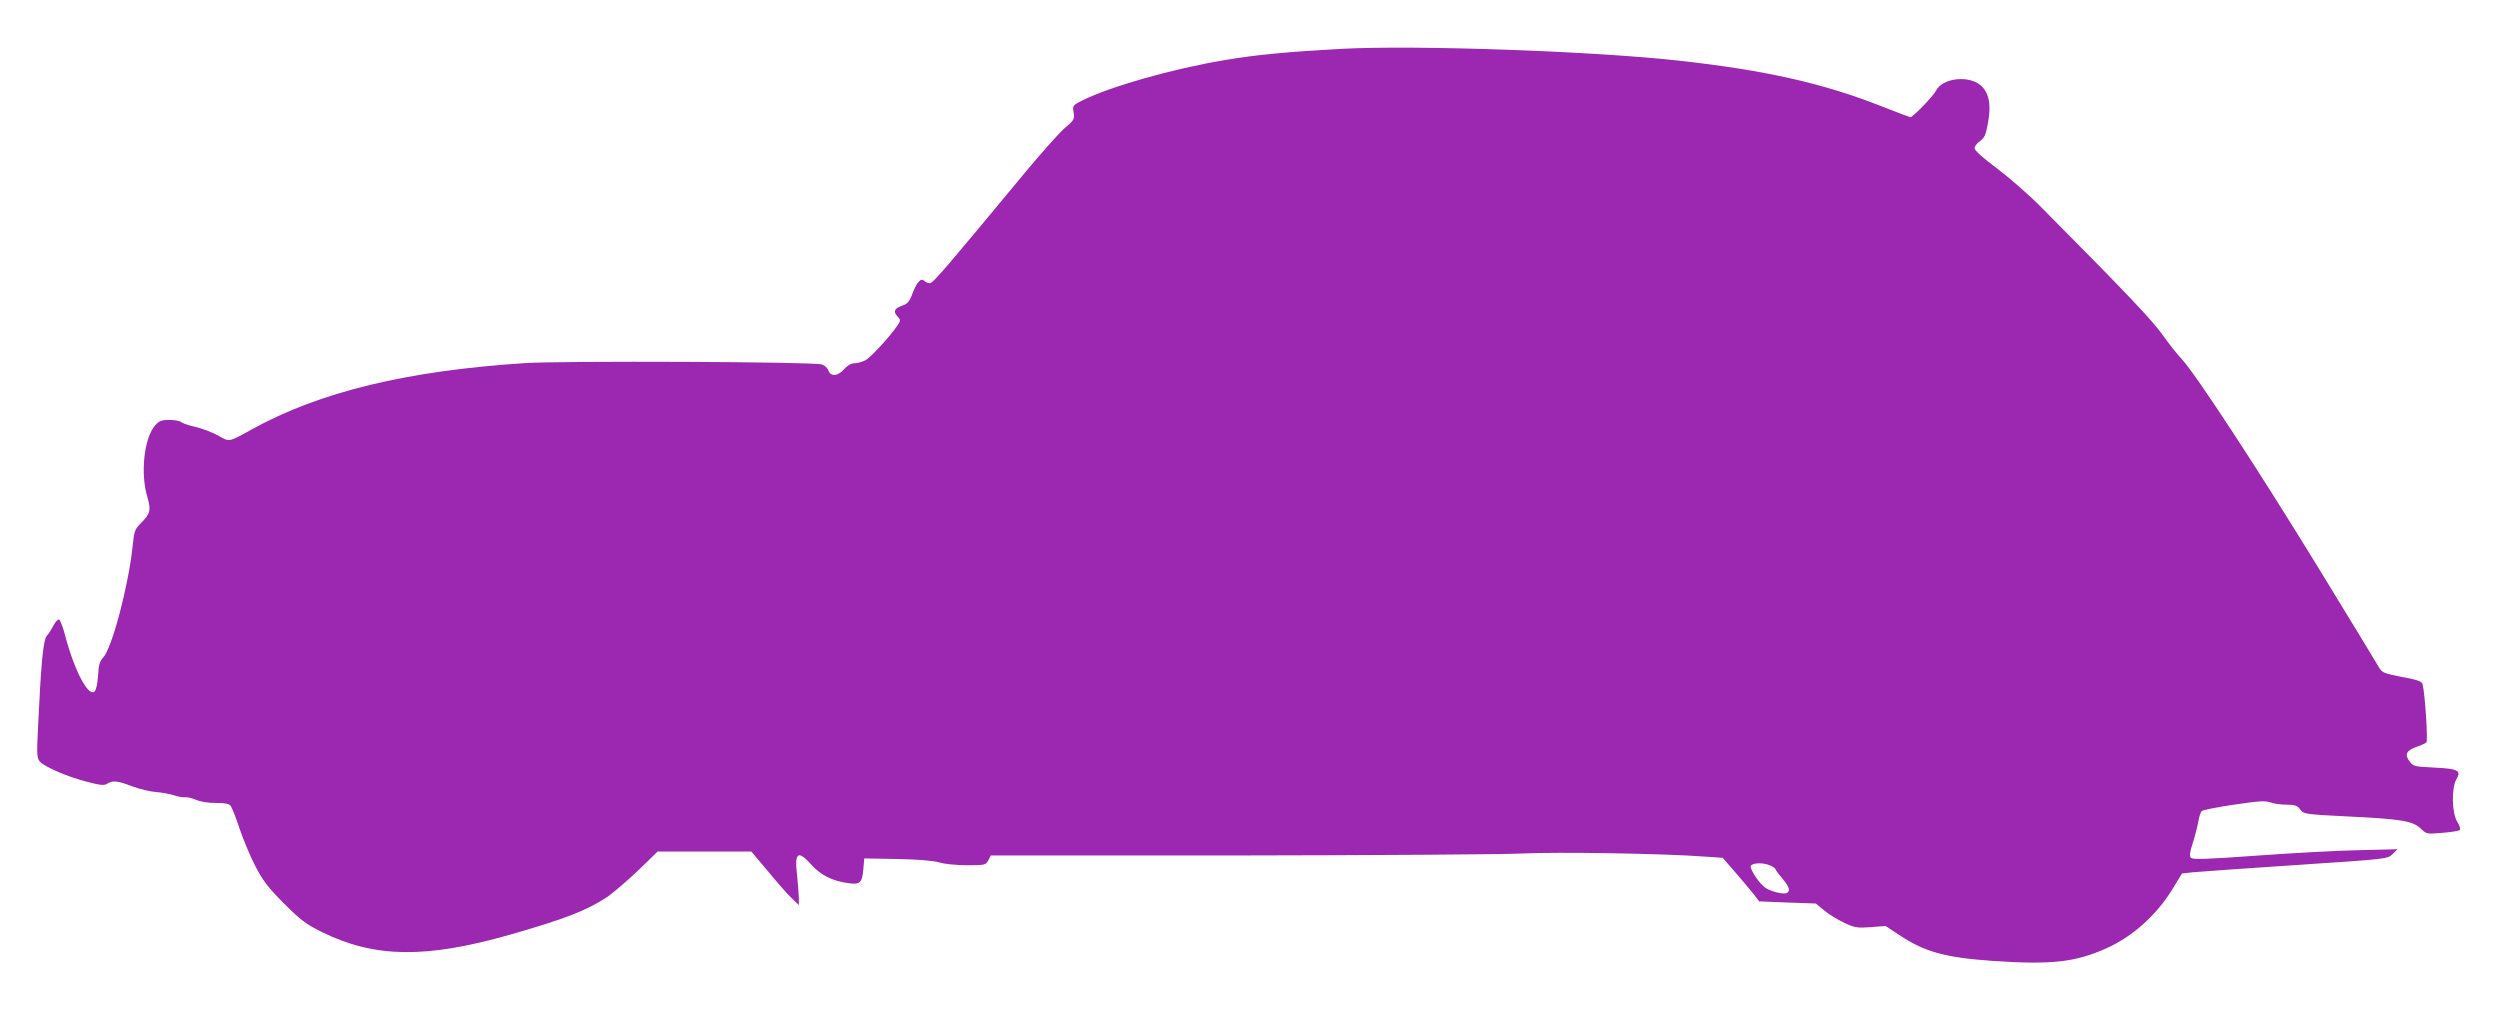 <?xml version="1.0" standalone="no"?>
<!DOCTYPE svg PUBLIC "-//W3C//DTD SVG 20010904//EN"
 "http://www.w3.org/TR/2001/REC-SVG-20010904/DTD/svg10.dtd">
<svg version="1.0" xmlns="http://www.w3.org/2000/svg"
 width="1280pt" height="517pt" viewBox="0 0 1280 517"
 preserveAspectRatio="xMidYMid meet">
<g transform="translate(0,517) scale(0.1,-0.1)"
fill="#9c27b0" stroke="none">
<path d="M6870 4920 c-274 -15 -437 -30 -595 -57 -272 -45 -591 -136 -737
-209 -45 -23 -47 -25 -41 -60 6 -33 3 -39 -48 -82 -29 -26 -118 -126 -198
-222 -410 -495 -474 -570 -490 -570 -9 0 -22 5 -29 12 -17 17 -38 -6 -61 -67
-15 -40 -25 -51 -52 -60 -40 -14 -47 -30 -24 -55 17 -18 17 -21 1 -45 -36 -54
-138 -166 -166 -180 -16 -8 -41 -15 -55 -15 -17 0 -36 -11 -53 -30 -32 -37
-69 -40 -81 -6 -5 13 -20 26 -33 30 -46 14 -1324 19 -1518 7 -606 -39 -1052
-147 -1400 -339 -121 -67 -114 -66 -173 -32 -29 16 -81 36 -116 44 -35 8 -69
20 -74 25 -6 6 -33 11 -59 11 -41 0 -53 -5 -73 -27 -57 -64 -77 -245 -41 -366
20 -69 16 -86 -31 -134 -33 -33 -36 -41 -44 -120 -21 -201 -105 -521 -151
-570 -18 -19 -23 -38 -26 -93 -3 -42 -10 -74 -18 -81 -32 -26 -101 103 -148
278 -12 48 -28 89 -34 91 -6 2 -18 -12 -28 -30 -9 -18 -24 -42 -34 -53 -19
-21 -30 -141 -46 -483 -6 -125 -5 -144 10 -161 25 -28 142 -78 239 -103 72
-19 91 -21 107 -10 28 17 51 15 127 -14 37 -14 92 -27 121 -29 29 -2 70 -10
90 -16 20 -7 46 -12 57 -11 11 2 38 -4 59 -13 23 -10 66 -17 102 -16 43 0 66
-4 74 -14 7 -8 28 -60 46 -116 19 -56 55 -143 81 -193 39 -75 64 -108 147
-192 87 -87 114 -106 196 -147 270 -132 530 -135 960 -13 282 81 391 123 495
191 33 22 105 84 161 137 l101 98 240 0 240 0 86 -102 c47 -57 101 -119 121
-137 l36 -35 0 40 c-1 21 -5 72 -9 113 -14 118 4 131 75 52 47 -53 110 -83
190 -93 57 -8 68 2 74 69 l5 58 165 -3 c107 -2 183 -8 217 -17 28 -9 92 -15
145 -15 91 0 95 1 108 25 l13 25 1261 0 c694 1 1349 5 1456 10 185 9 732 0
943 -16 l87 -6 68 -78 c37 -43 79 -93 93 -111 l26 -34 145 -6 145 -5 45 -37
c24 -20 71 -48 103 -63 52 -24 66 -26 133 -21 l76 6 70 -46 c130 -87 236 -116
481 -133 296 -20 418 -7 576 63 136 60 258 169 341 303 l50 82 56 6 c31 3 269
20 527 37 469 31 470 31 495 56 l25 25 -200 -5 c-110 -2 -345 -15 -522 -28
-254 -18 -325 -21 -335 -11 -9 9 -7 26 10 79 12 38 24 87 28 110 4 24 12 47
18 51 6 5 80 20 164 32 126 19 159 21 186 12 18 -7 55 -12 83 -12 43 0 54 -4
70 -24 18 -24 22 -25 238 -36 277 -13 338 -23 379 -62 30 -29 31 -29 111 -22
44 3 84 10 89 14 5 5 -1 24 -13 43 -28 45 -30 173 -4 218 26 44 9 53 -114 59
-102 5 -107 6 -127 33 -26 35 -15 55 39 74 22 7 44 18 48 22 9 9 -7 248 -19
296 -4 17 -22 23 -106 39 -92 18 -102 22 -117 48 -9 16 -149 246 -311 511
-308 503 -629 993 -699 1068 -23 24 -69 82 -102 129 -54 75 -190 218 -619 650
-63 64 -166 153 -227 199 -71 53 -113 90 -113 102 0 10 13 27 28 37 23 17 30
33 41 96 17 92 4 153 -39 190 -63 52 -194 36 -227 -27 -15 -30 -119 -137 -132
-137 -3 0 -67 24 -143 54 -300 119 -597 186 -1038 235 -439 49 -1349 81 -1730
61z m2195 -4182 c14 -6 25 -14 25 -18 0 -3 16 -25 35 -47 37 -44 44 -67 21
-76 -17 -7 -84 10 -108 28 -30 20 -80 96 -74 111 7 17 65 19 101 2z"/>
</g>
</svg>
